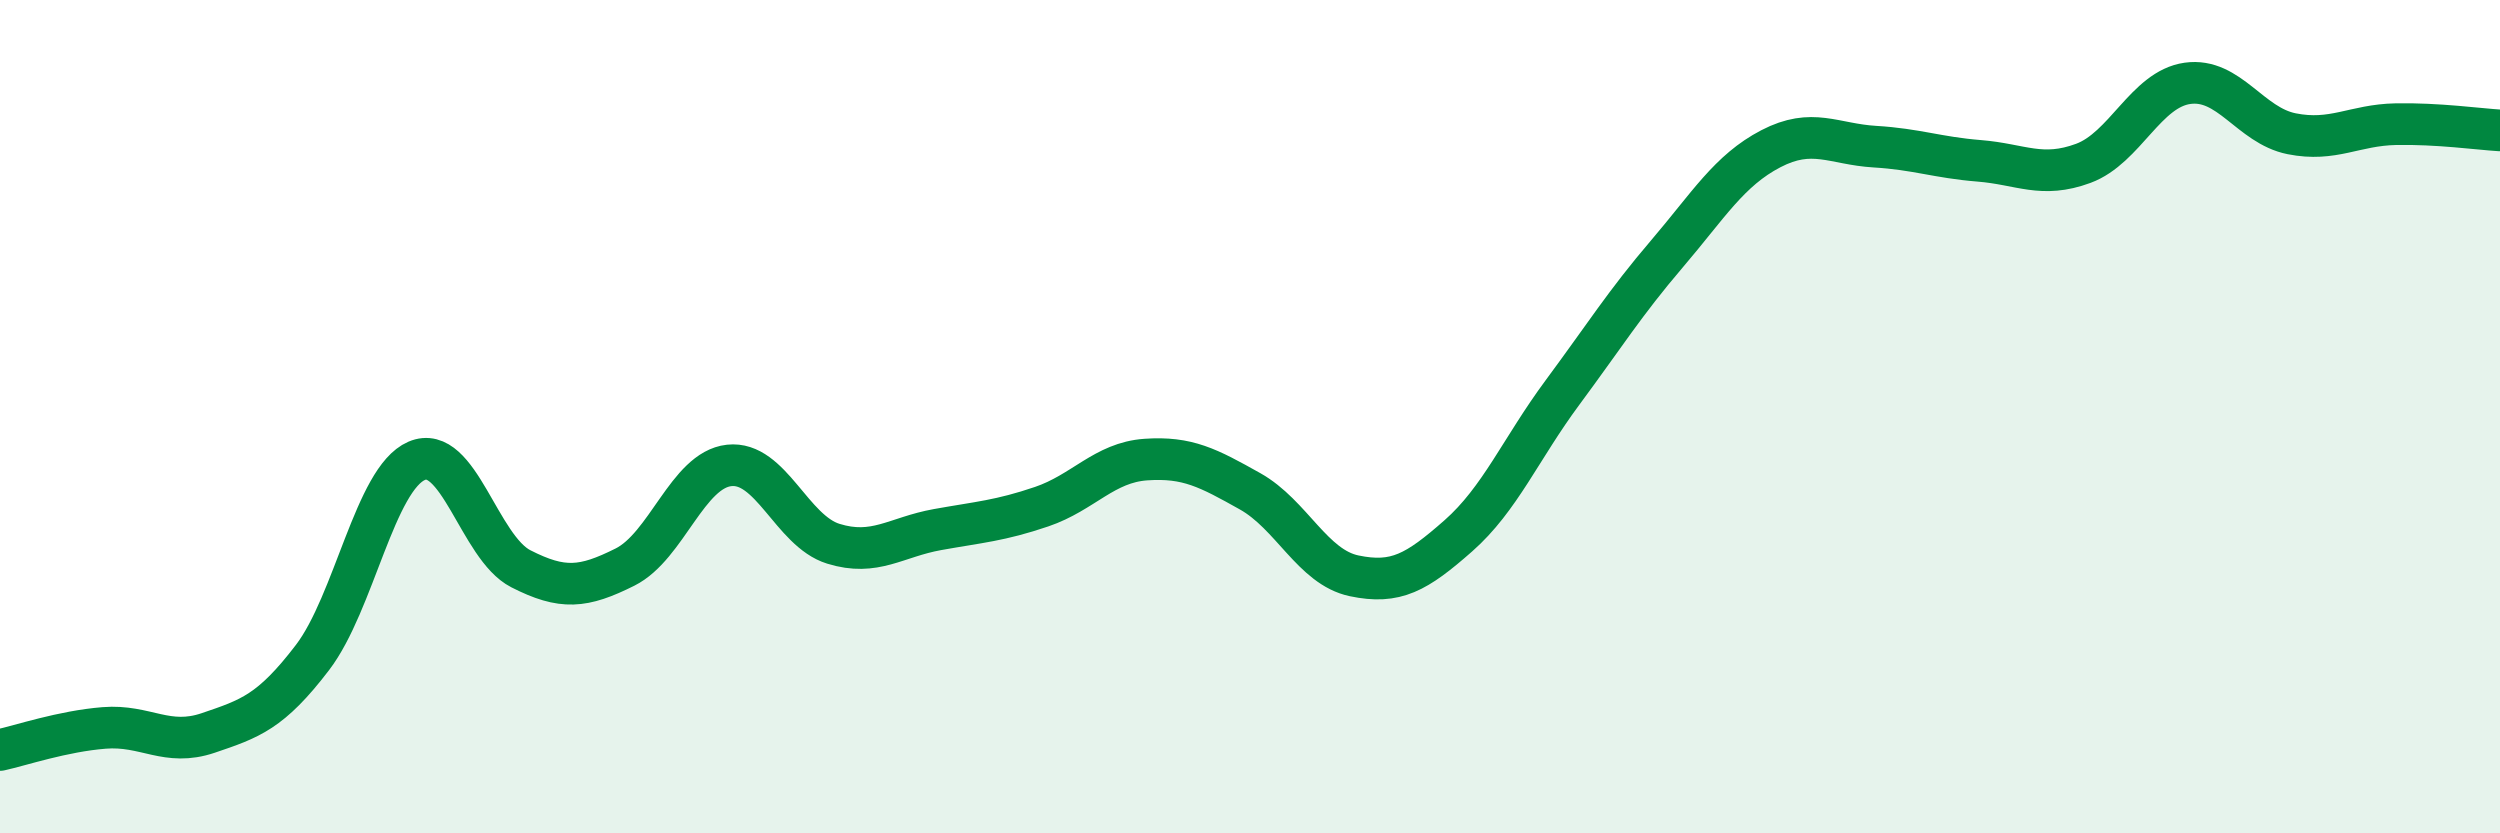 
    <svg width="60" height="20" viewBox="0 0 60 20" xmlns="http://www.w3.org/2000/svg">
      <path
        d="M 0,18 C 0.5,17.89 1.5,17.55 2.5,17.47 C 3.5,17.39 4,17.93 5,17.59 C 6,17.25 6.5,17.09 7.5,15.78 C 8.5,14.47 9,11.49 10,11.06 C 11,10.63 11.5,13.14 12.5,13.65 C 13.5,14.16 14,14.11 15,13.61 C 16,13.11 16.5,11.28 17.5,11.17 C 18.5,11.06 19,12.74 20,13.05 C 21,13.36 21.5,12.89 22.5,12.71 C 23.5,12.53 24,12.5 25,12.16 C 26,11.82 26.5,11.1 27.5,11.03 C 28.5,10.96 29,11.23 30,11.79 C 31,12.35 31.5,13.61 32.5,13.82 C 33.5,14.03 34,13.74 35,12.86 C 36,11.98 36.5,10.77 37.5,9.42 C 38.5,8.07 39,7.27 40,6.1 C 41,4.93 41.5,4.09 42.5,3.57 C 43.5,3.05 44,3.46 45,3.52 C 46,3.58 46.5,3.78 47.5,3.86 C 48.5,3.94 49,4.29 50,3.92 C 51,3.55 51.5,2.14 52.5,2 C 53.5,1.86 54,3.01 55,3.21 C 56,3.41 56.5,3 57.5,2.98 C 58.5,2.96 59.5,3.1 60,3.13L60 20L0 20Z"
        fill="#008740"
        opacity="0.1"
        stroke-linecap="round"
        stroke-linejoin="round"
      />
      <path
        d="M 0,18 C 0.5,17.89 1.5,17.55 2.5,17.47 C 3.5,17.39 4,17.93 5,17.59 C 6,17.25 6.5,17.09 7.5,15.78 C 8.5,14.47 9,11.49 10,11.06 C 11,10.63 11.5,13.14 12.5,13.65 C 13.5,14.16 14,14.11 15,13.61 C 16,13.11 16.5,11.28 17.5,11.17 C 18.5,11.06 19,12.74 20,13.05 C 21,13.36 21.5,12.89 22.5,12.71 C 23.5,12.53 24,12.5 25,12.16 C 26,11.82 26.5,11.1 27.5,11.03 C 28.5,10.96 29,11.23 30,11.79 C 31,12.35 31.5,13.61 32.5,13.82 C 33.5,14.03 34,13.74 35,12.86 C 36,11.98 36.5,10.77 37.5,9.42 C 38.5,8.07 39,7.27 40,6.1 C 41,4.93 41.5,4.09 42.5,3.57 C 43.5,3.05 44,3.46 45,3.52 C 46,3.58 46.5,3.78 47.5,3.86 C 48.5,3.94 49,4.29 50,3.92 C 51,3.55 51.5,2.14 52.5,2 C 53.5,1.86 54,3.01 55,3.21 C 56,3.41 56.5,3 57.5,2.98 C 58.5,2.96 59.5,3.1 60,3.13"
        stroke="#008740"
        stroke-width="1"
        fill="none"
        stroke-linecap="round"
        stroke-linejoin="round"
      />
    </svg>
  